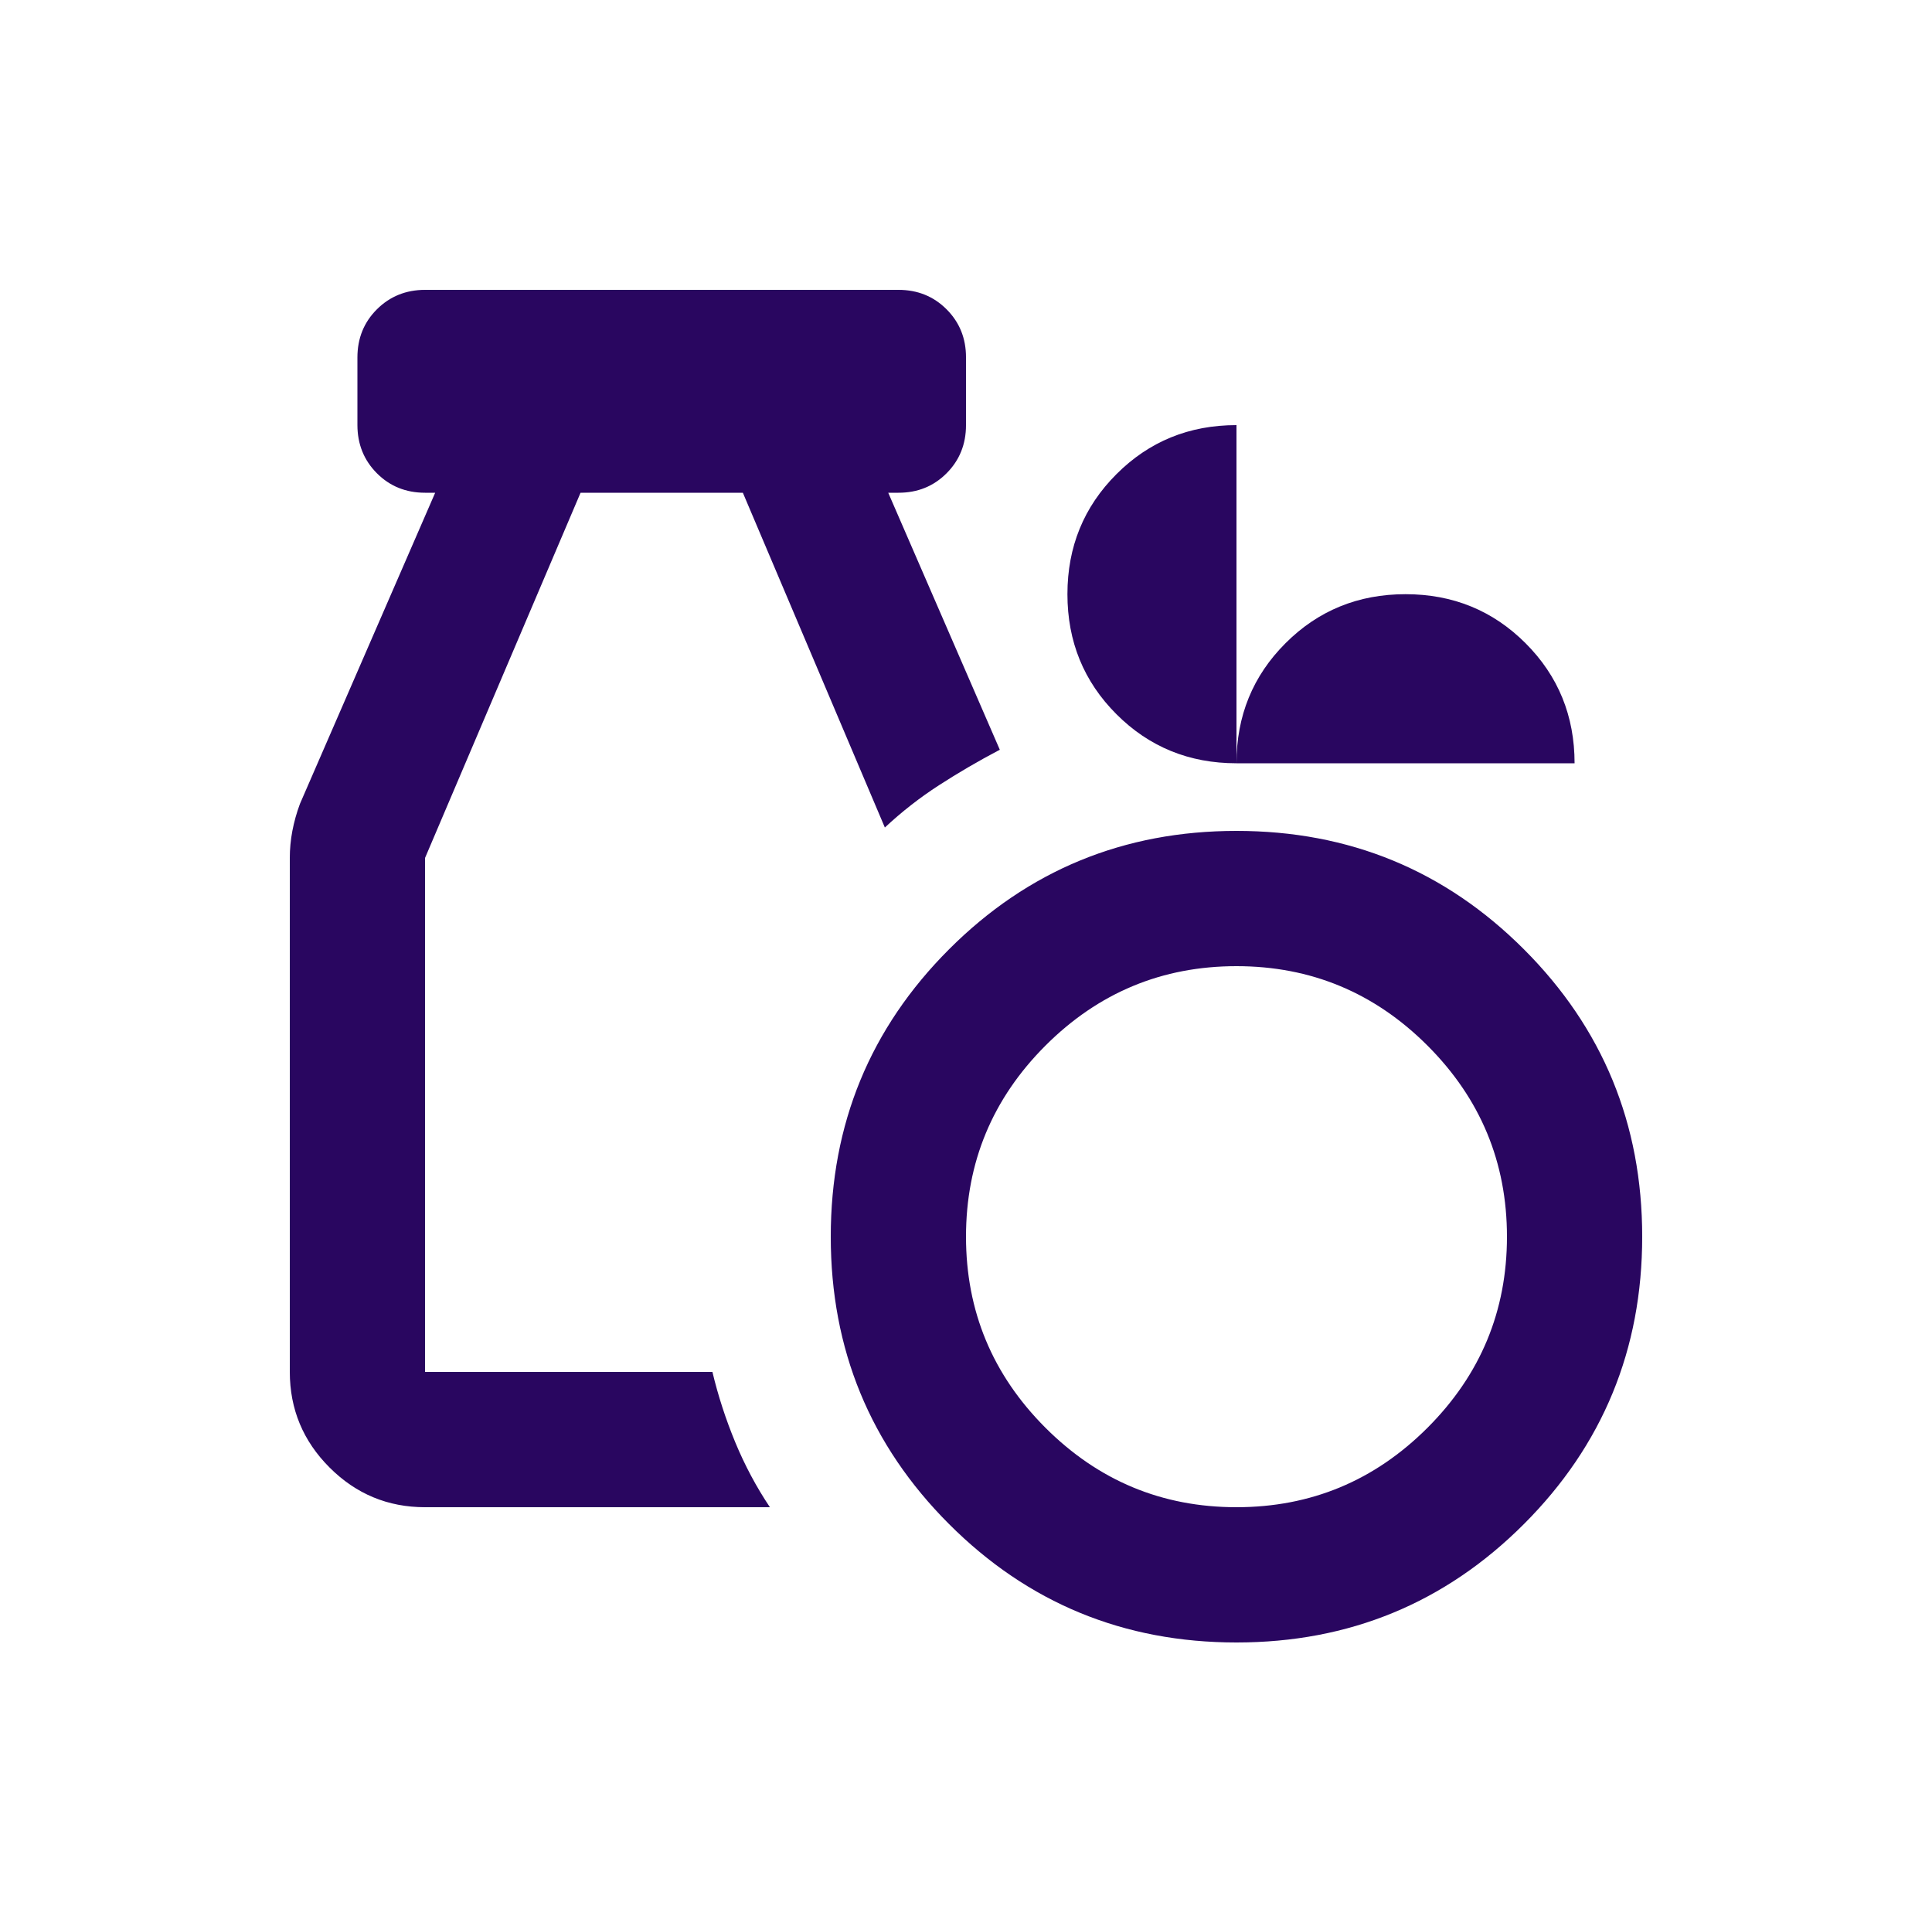 <svg width="100" height="99" viewBox="0 0 100 99" fill="none" xmlns="http://www.w3.org/2000/svg">
<path d="M64 85C58.167 85 53.208 82.958 49.125 78.875C45.042 74.792 43 69.833 43 64C43 58.167 45.042 53.208 49.125 49.125C53.208 45.042 58.167 43 64 43C69.833 43 74.792 45.042 78.875 49.125C82.958 53.208 85 58.167 85 64C85 69.833 82.958 74.792 78.875 78.875C74.792 82.958 69.833 85 64 85ZM64 78C67.85 78 71.146 76.629 73.888 73.888C76.629 71.146 78 67.85 78 64C78 60.15 76.629 56.854 73.888 54.112C71.146 51.371 67.85 50 64 50C60.15 50 56.854 51.371 54.112 54.112C51.371 56.854 50 60.15 50 64C50 67.85 51.371 71.146 54.112 73.888C56.854 76.629 60.15 78 64 78ZM22 78C20.075 78 18.428 77.315 17.058 75.945C15.688 74.576 15.002 72.927 15 71V44.4C15 43.933 15.044 43.467 15.133 43C15.222 42.533 15.352 42.067 15.525 41.6L22.525 25.5H22C21.008 25.5 20.178 25.164 19.508 24.492C18.838 23.82 18.502 22.989 18.5 22V18.5C18.5 17.508 18.836 16.678 19.508 16.008C20.18 15.338 21.011 15.002 22 15H46.5C47.492 15 48.324 15.336 48.995 16.008C49.667 16.68 50.002 17.511 50 18.5V22C50 22.992 49.664 23.823 48.992 24.495C48.32 25.168 47.489 25.502 46.5 25.5H45.975L51.75 38.8C50.642 39.383 49.592 39.996 48.6 40.638C47.608 41.279 46.675 42.008 45.8 42.825L38.45 25.5H30.05L22 44.4V71H36.875C37.167 72.225 37.56 73.436 38.054 74.633C38.549 75.83 39.148 76.952 39.85 78H22ZM64 39.5C61.55 39.5 59.479 38.654 57.788 36.962C56.096 35.271 55.25 33.2 55.25 30.75C55.25 28.3 56.096 26.229 57.788 24.538C59.479 22.846 61.55 22 64 22V39.5ZM64 39.5C64 37.05 64.846 34.979 66.537 33.288C68.229 31.596 70.3 30.75 72.75 30.75C75.2 30.75 77.271 31.596 78.963 33.288C80.654 34.979 81.5 37.05 81.5 39.5H64Z" fill="#290660"/>
</svg>
